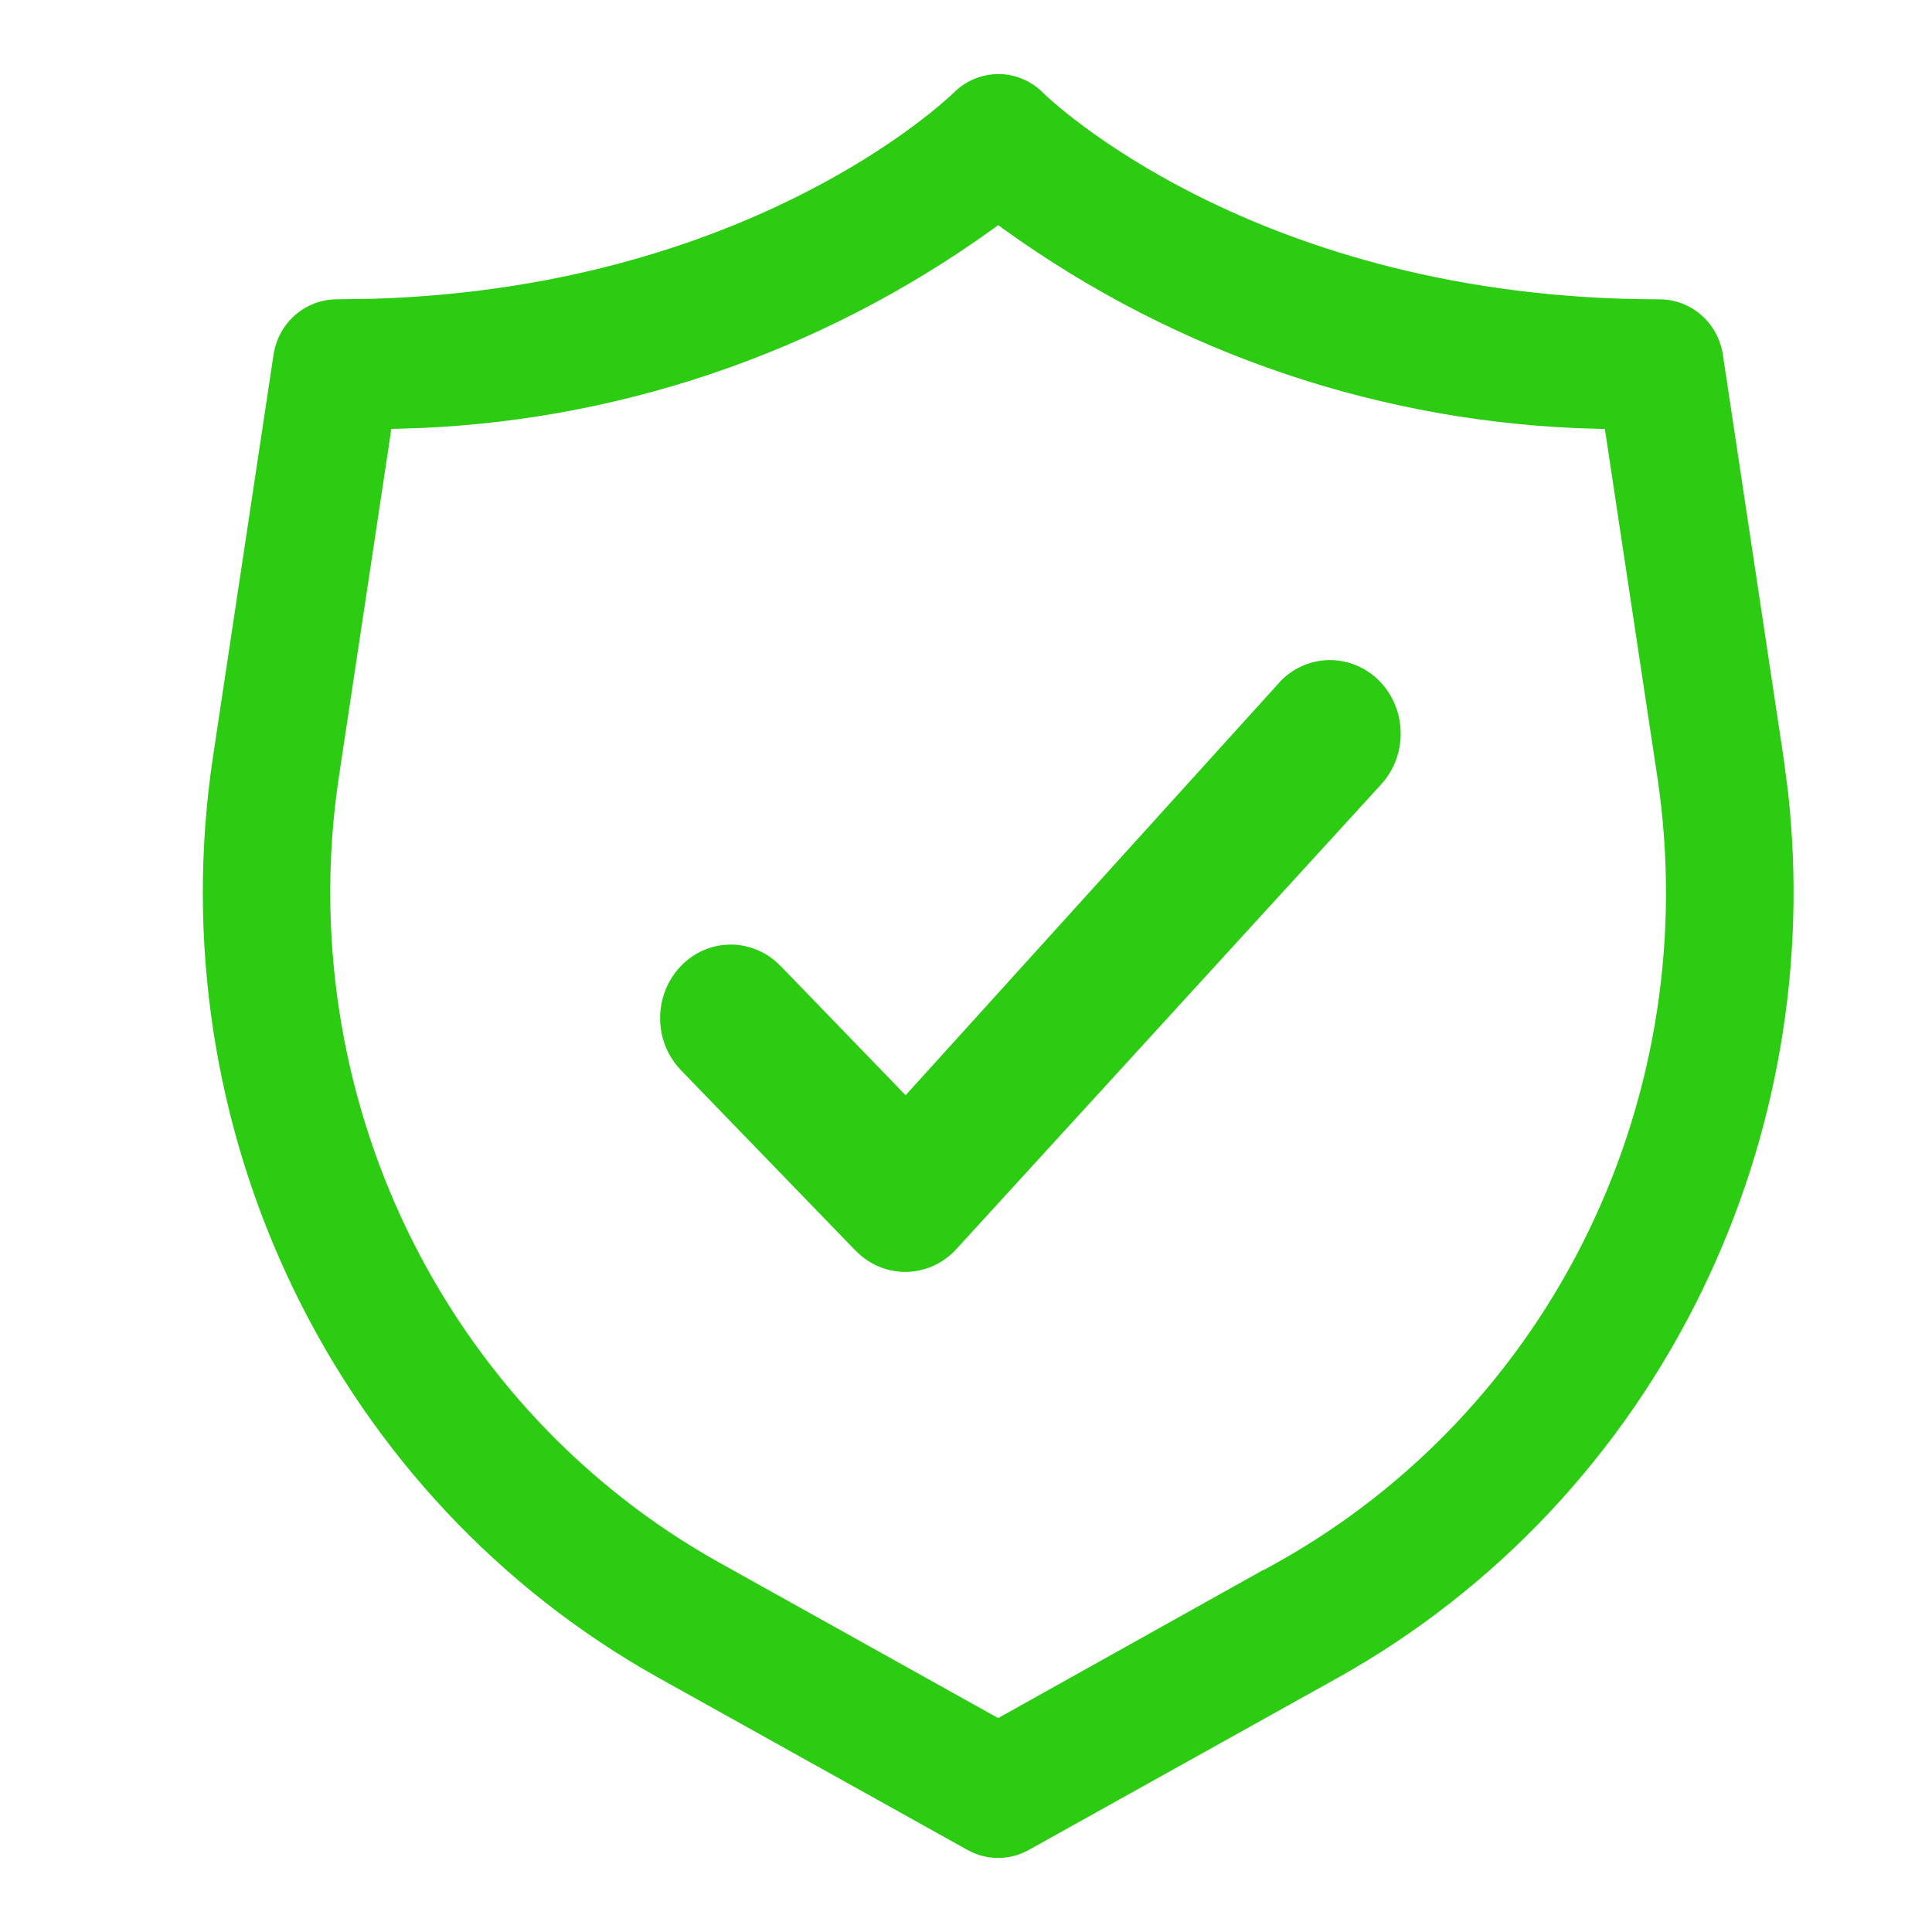 <svg width="30" height="30" viewBox="0 0 30 30" fill="none" xmlns="http://www.w3.org/2000/svg">
<path fill-rule="evenodd" clip-rule="evenodd" d="M15.502 1.15C15.763 1.15 16.014 1.255 16.2 1.444L16.202 1.446C16.247 1.491 19.481 4.648 25.773 4.648C26.009 4.649 26.238 4.735 26.418 4.893C26.598 5.05 26.717 5.269 26.753 5.51L27.696 11.773L27.765 12.302C28.057 14.948 27.599 17.628 26.44 20.02C25.205 22.573 23.232 24.675 20.79 26.043L15.973 28.727C15.827 28.808 15.664 28.85 15.499 28.85C15.334 28.85 15.171 28.808 15.025 28.727L10.208 26.043C7.766 24.675 5.794 22.573 4.559 20.02C3.323 17.468 2.885 14.588 3.304 11.773L4.247 5.51C4.283 5.269 4.402 5.05 4.582 4.893C4.762 4.735 4.991 4.649 5.227 4.648L5.808 4.639C8.668 4.549 10.856 3.809 12.357 3.063C13.158 2.666 13.763 2.267 14.171 1.965C14.575 1.666 14.792 1.456 14.794 1.454L14.8 1.449L14.805 1.444C14.991 1.256 15.241 1.151 15.502 1.15ZM15.412 3.56C12.711 5.503 9.504 6.582 6.202 6.657L6.076 6.66L6.058 6.785L5.259 12.084C4.903 14.485 5.277 16.941 6.331 19.118C7.386 21.295 9.07 23.089 11.155 24.256L15.427 26.638L15.5 26.678L15.573 26.637L19.622 24.375V24.381L19.845 24.256C21.93 23.088 23.613 21.294 24.667 19.117C25.721 16.94 26.095 14.485 25.738 12.084L24.939 6.786L24.92 6.661L24.794 6.658C21.493 6.582 18.288 5.503 15.588 3.56L15.5 3.496L15.412 3.56Z" fill="#2CCC12"/>
<path d="M20.663 10.25C20.948 10.253 21.222 10.37 21.426 10.581C21.63 10.792 21.747 11.08 21.75 11.382C21.752 11.684 21.64 11.973 21.439 12.187L21.438 12.189L14.829 19.419C14.623 19.632 14.345 19.75 14.057 19.75C13.805 19.75 13.56 19.659 13.365 19.494L13.284 19.419L10.591 16.636L10.588 16.633L10.513 16.55C10.442 16.464 10.383 16.366 10.34 16.262C10.282 16.122 10.251 15.971 10.25 15.818C10.249 15.666 10.277 15.515 10.333 15.374C10.389 15.233 10.471 15.106 10.574 14.999C10.678 14.892 10.8 14.808 10.934 14.751C11.069 14.694 11.212 14.666 11.356 14.667C11.501 14.668 11.643 14.7 11.776 14.759C11.91 14.818 12.031 14.904 12.133 15.013L12.136 15.015L13.877 16.815L14.062 17.007L19.898 10.562C20.105 10.358 20.38 10.247 20.663 10.25Z" fill="#2CCC12"/>
</svg>

